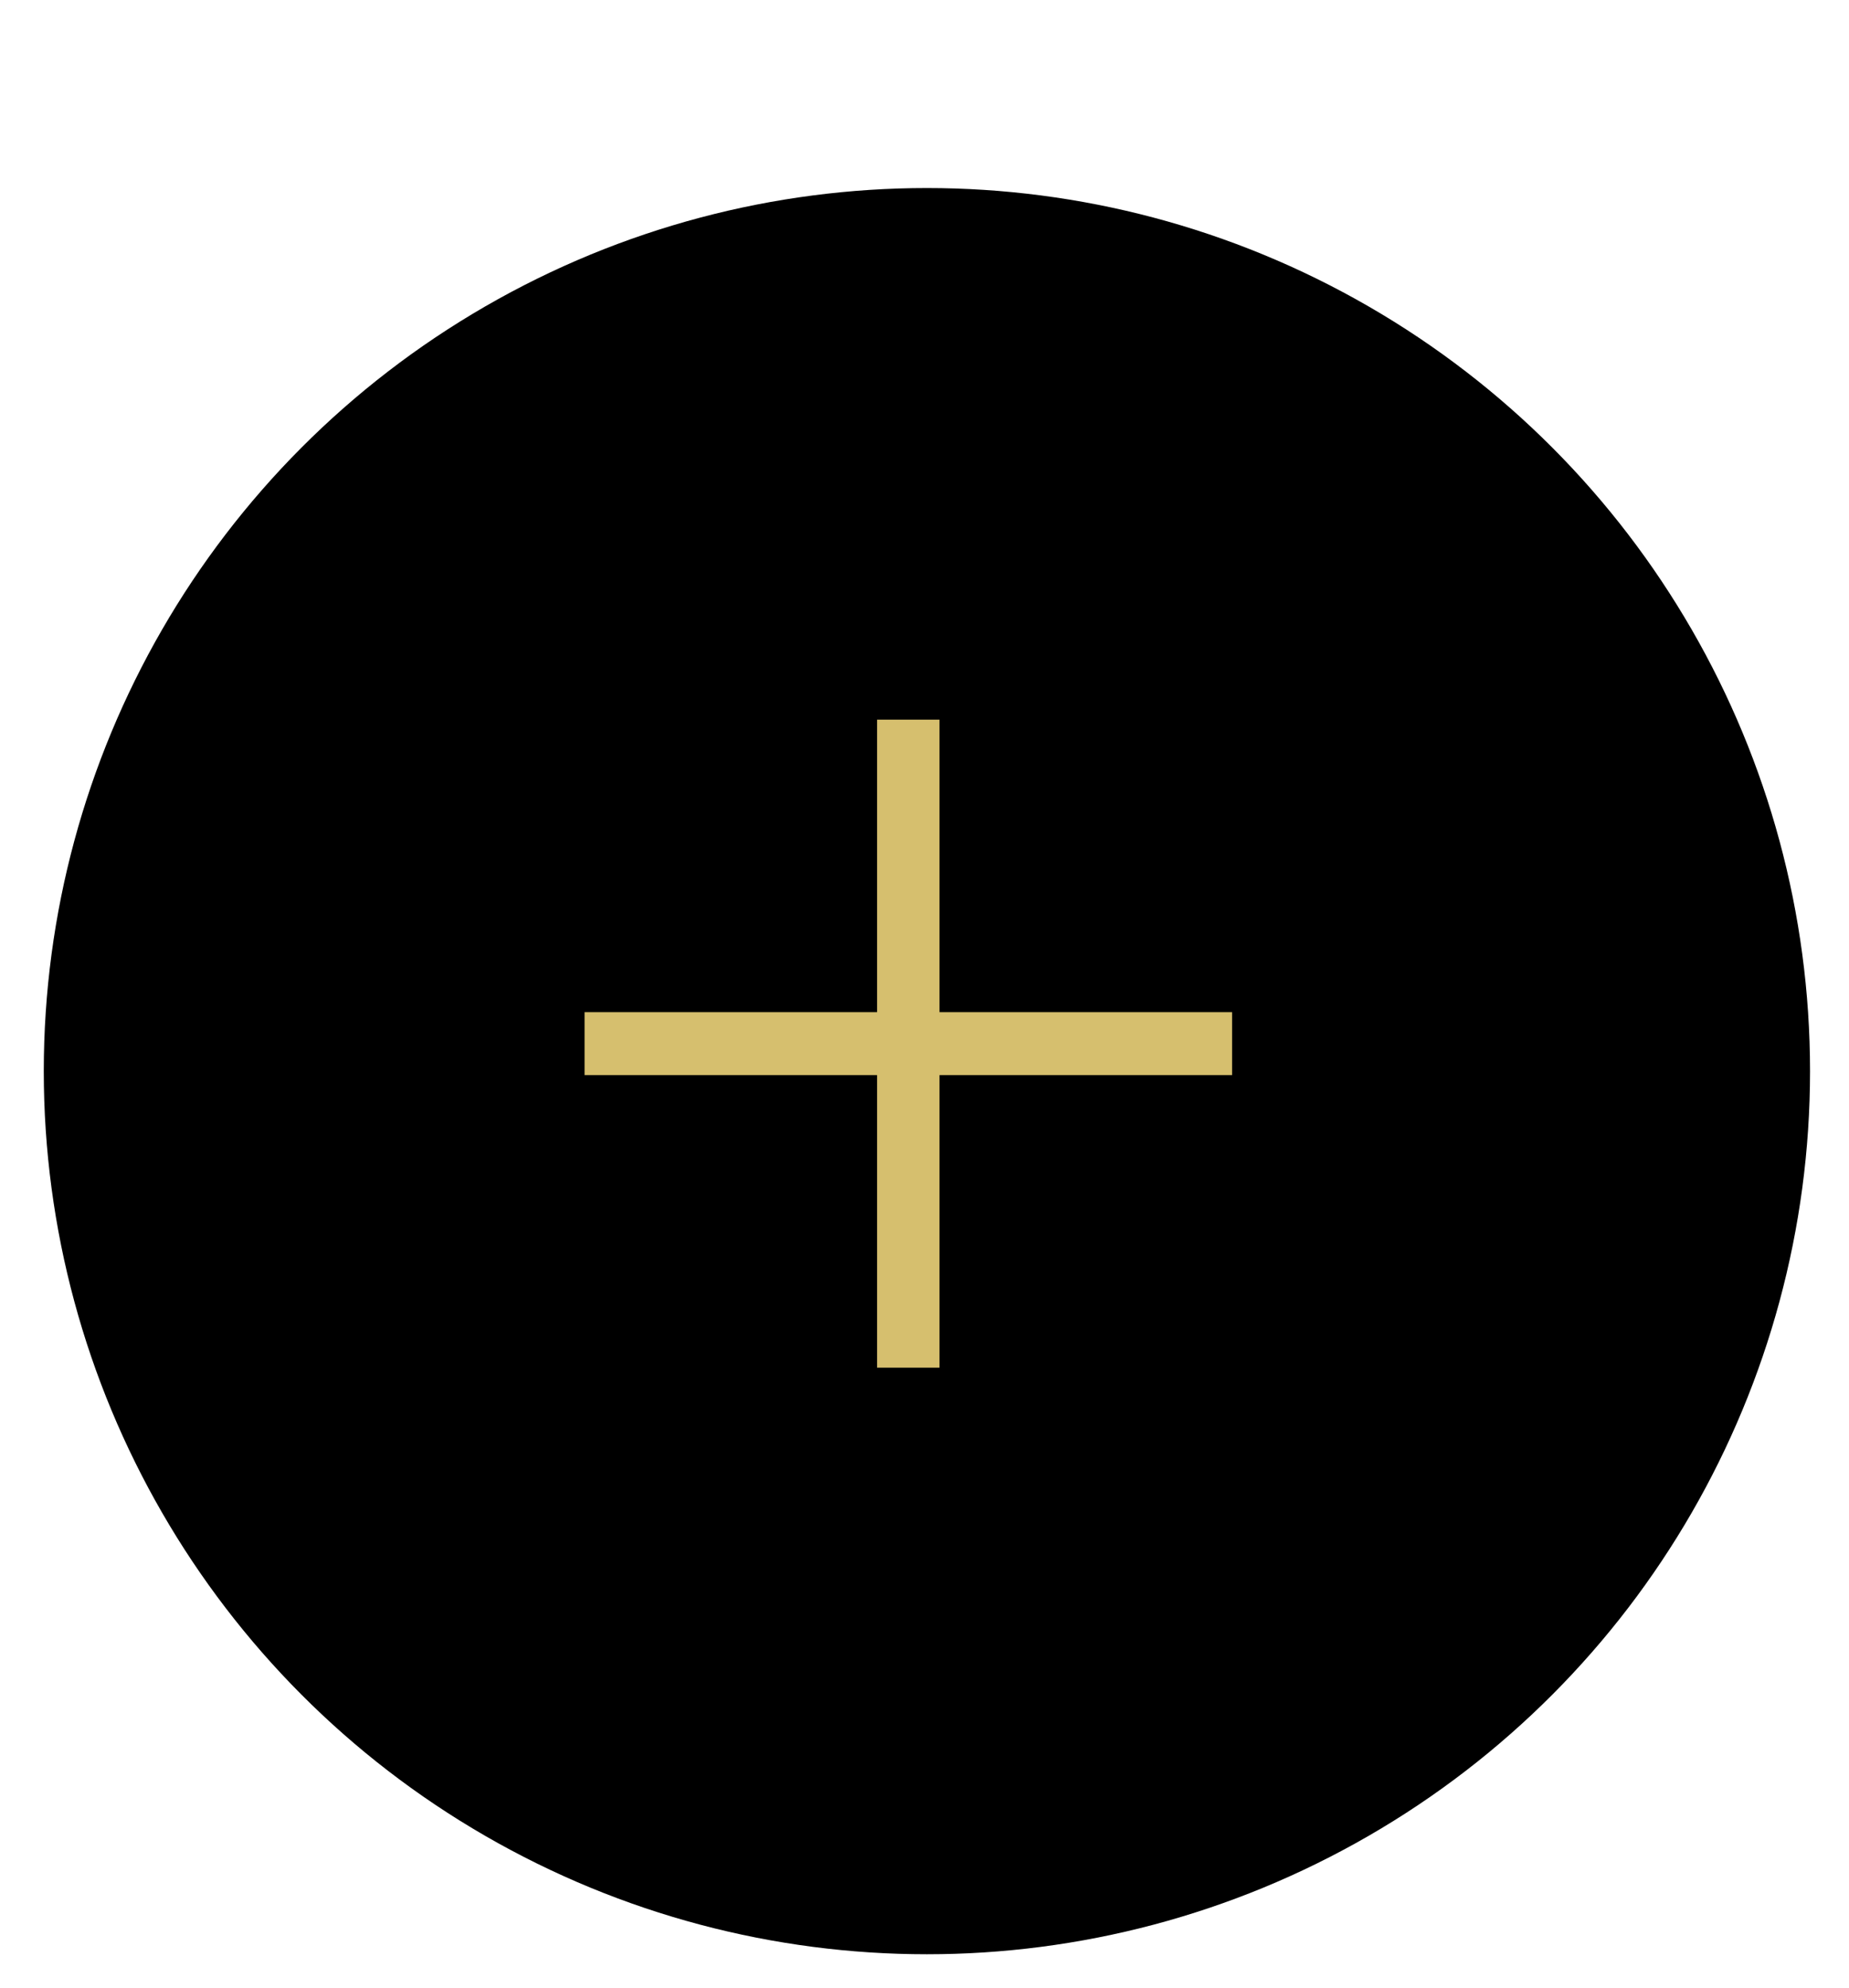 <?xml version="1.0" encoding="UTF-8"?> <svg xmlns="http://www.w3.org/2000/svg" width="40" height="43" viewBox="0 0 40 43" fill="none"><circle cx="20.052" cy="23.173" r="19.105" fill="black"></circle><path d="M18.974 29.588V15.569H20.325V29.588H18.974ZM12.646 23.259V21.897H26.654V23.259H12.646Z" fill="#D6BF6E"></path></svg> 